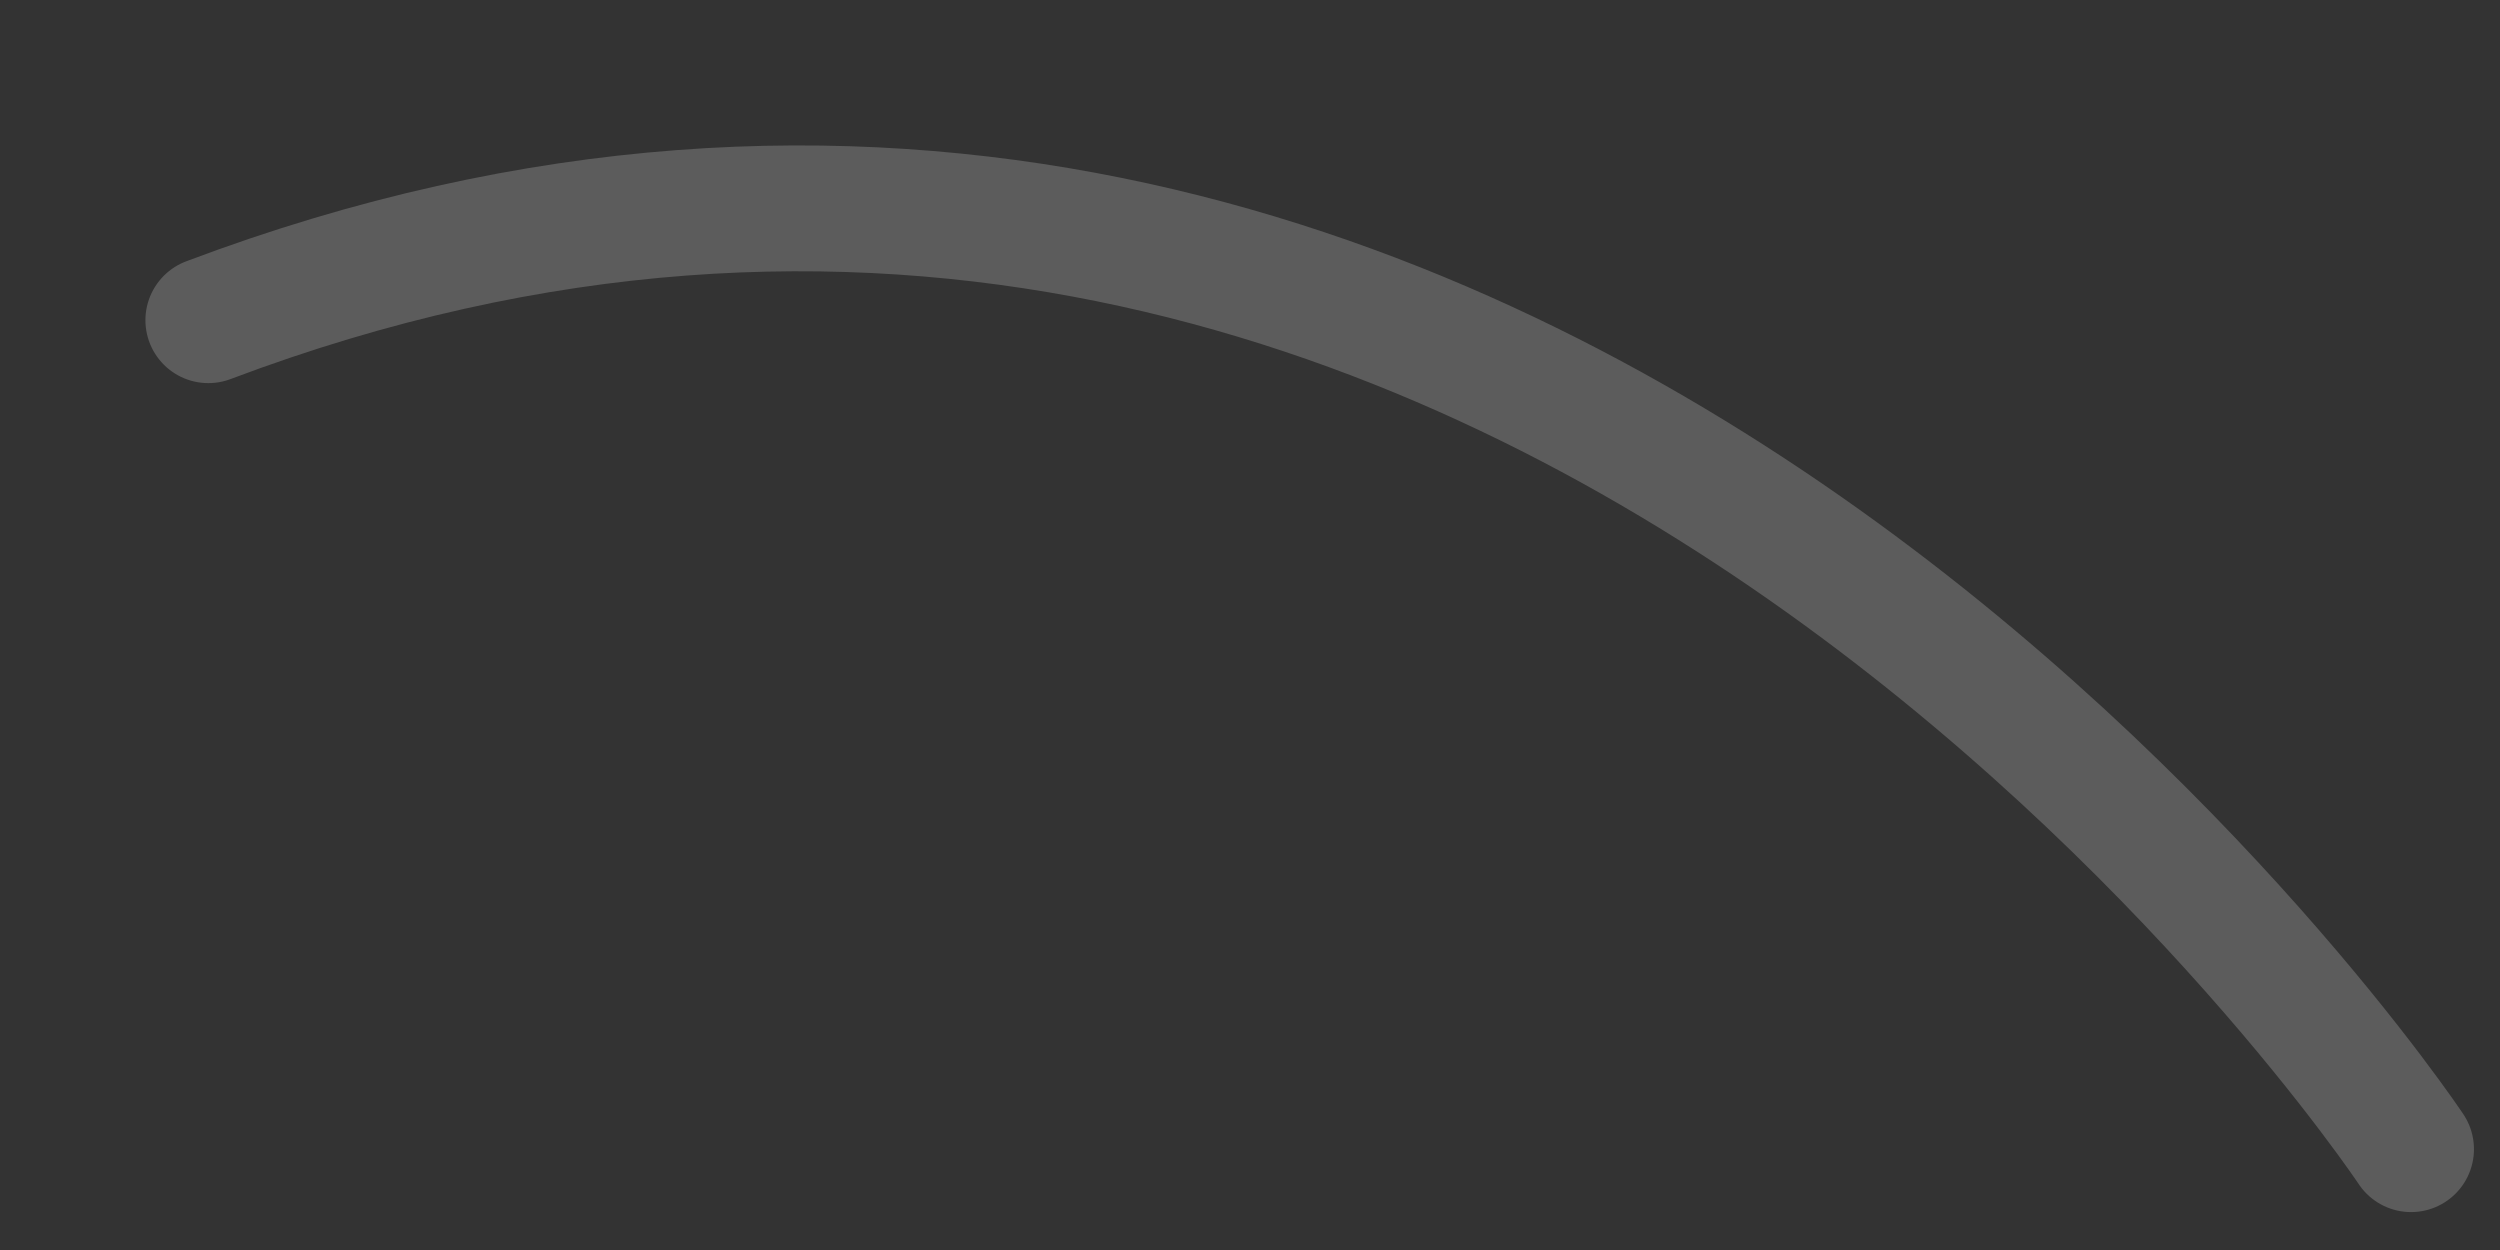 <?xml version="1.0" encoding="utf-8"?>
<svg xmlns="http://www.w3.org/2000/svg" fill="none" height="100%" overflow="visible" preserveAspectRatio="none" style="display: block;" viewBox="0 0 12 6" width="100%">
<rect x="0" y="0" width="12" height="6" fill="#333333" stroke="none"/>
<path d="M11.573 5.516C11.573 5.516 7.334 -0.854 1 1.537" id="Vector" opacity="0.2" stroke="white" stroke-linecap="round" stroke-linejoin="round" stroke-miterlimit="10" stroke-width="0.604"/>
</svg>